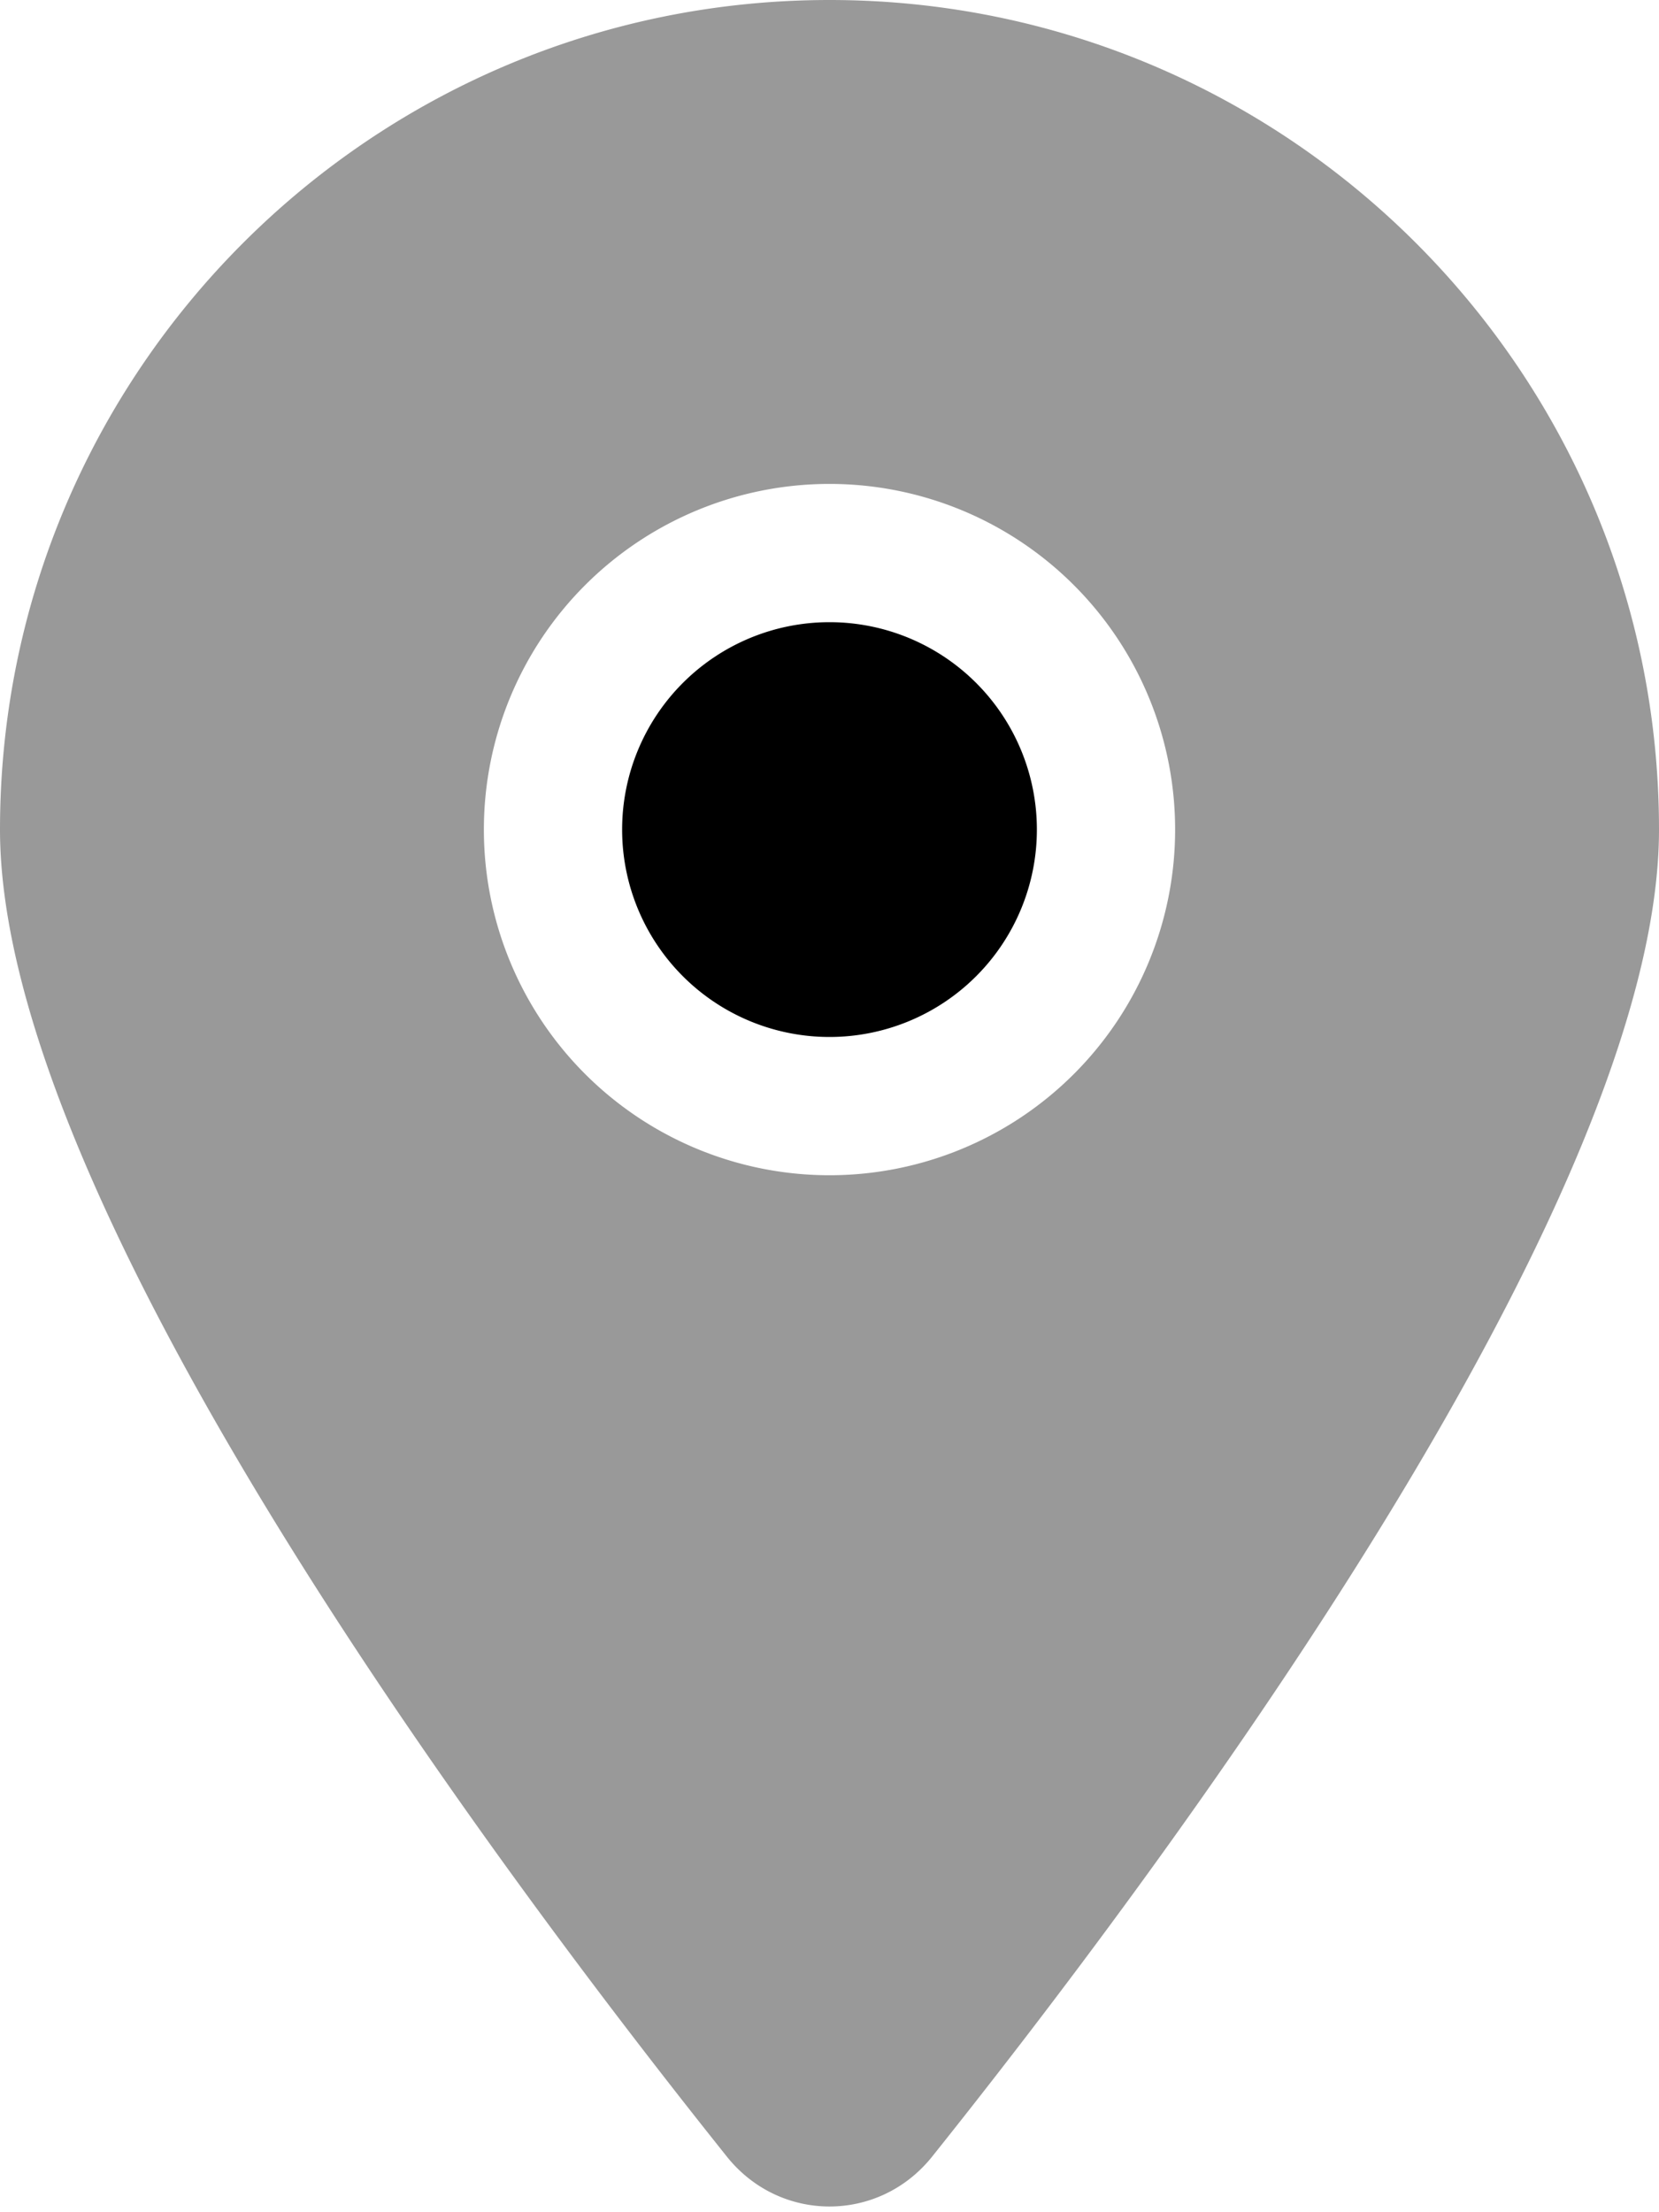 <svg xmlns="http://www.w3.org/2000/svg" viewBox="0 0 384 512"><!--! Font Awesome Pro 6.5.2 by @fontawesome - https://fontawesome.com License - https://fontawesome.com/license (Commercial License) Copyright 2024 Fonticons, Inc. --><path class="fa-secondary" style="fill:inherit;opacity:.4;" d="M215.7 499.2C267 435 384 279.4 384 192C384 86 298 0 192 0S0 86 0 192c0 87.4 117 243 168.3 307.2c12.3 15.3 35.1 15.3 47.4 0zM192 112a80 80 0 1 1 0 160 80 80 0 1 1 0-160z"/><path class="fa-primary" style="fill:inherit;opacity:1;" d="M192 144a48 48 0 1 0 0 96 48 48 0 1 0 0-96z"/></svg>